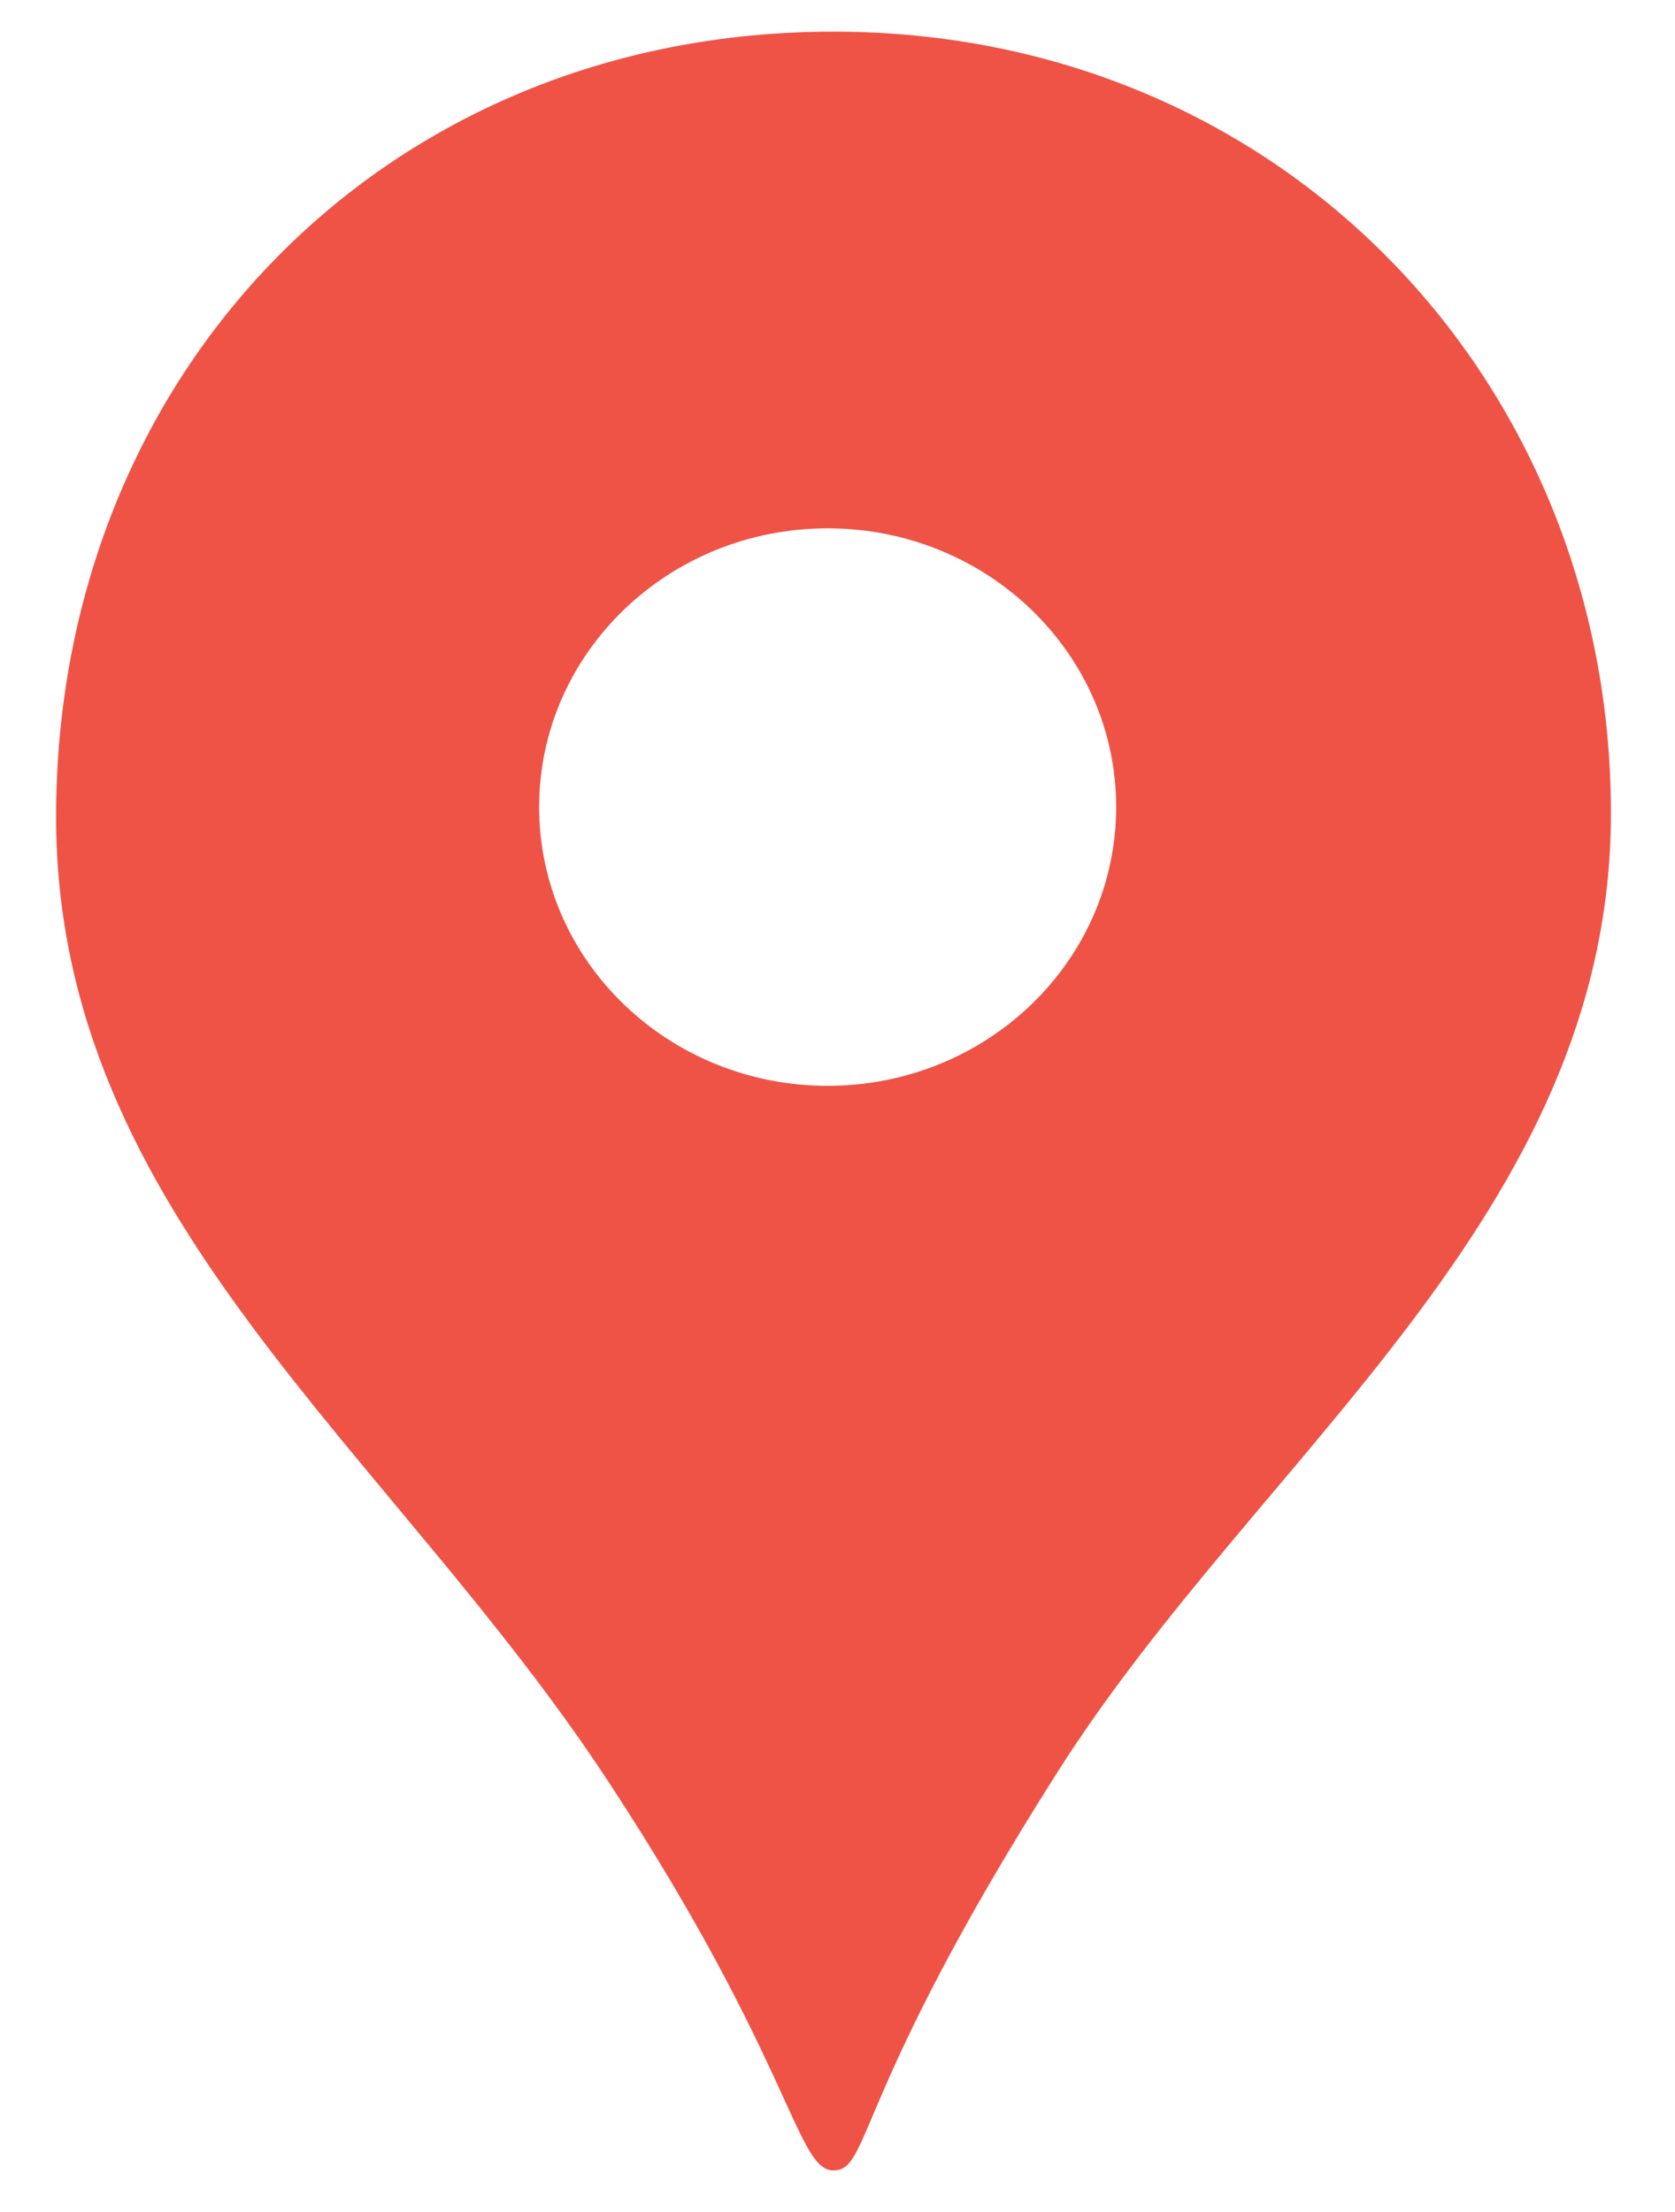 <svg 
 xmlns="http://www.w3.org/2000/svg"
 xmlns:xlink="http://www.w3.org/1999/xlink"
 width="25px" height="33px">
<path fill-rule="evenodd"  fill="rgb(239, 83, 70)"
 d="M24.044,12.130 C24.044,18.125 18.796,21.692 15.781,26.441 C12.731,31.242 12.999,32.380 12.441,32.380 C11.883,32.380 11.825,30.769 9.100,26.609 C5.813,21.592 0.837,18.152 0.837,12.186 C0.837,5.563 5.741,0.472 12.441,0.472 C19.140,0.472 24.044,5.691 24.044,12.130 ZM12.353,7.882 C9.975,7.882 8.047,9.744 8.047,12.040 C8.047,14.337 9.975,16.199 12.353,16.199 C14.731,16.199 16.659,14.337 16.659,12.040 C16.659,9.744 14.731,7.882 12.353,7.882 Z"/>
</svg>
